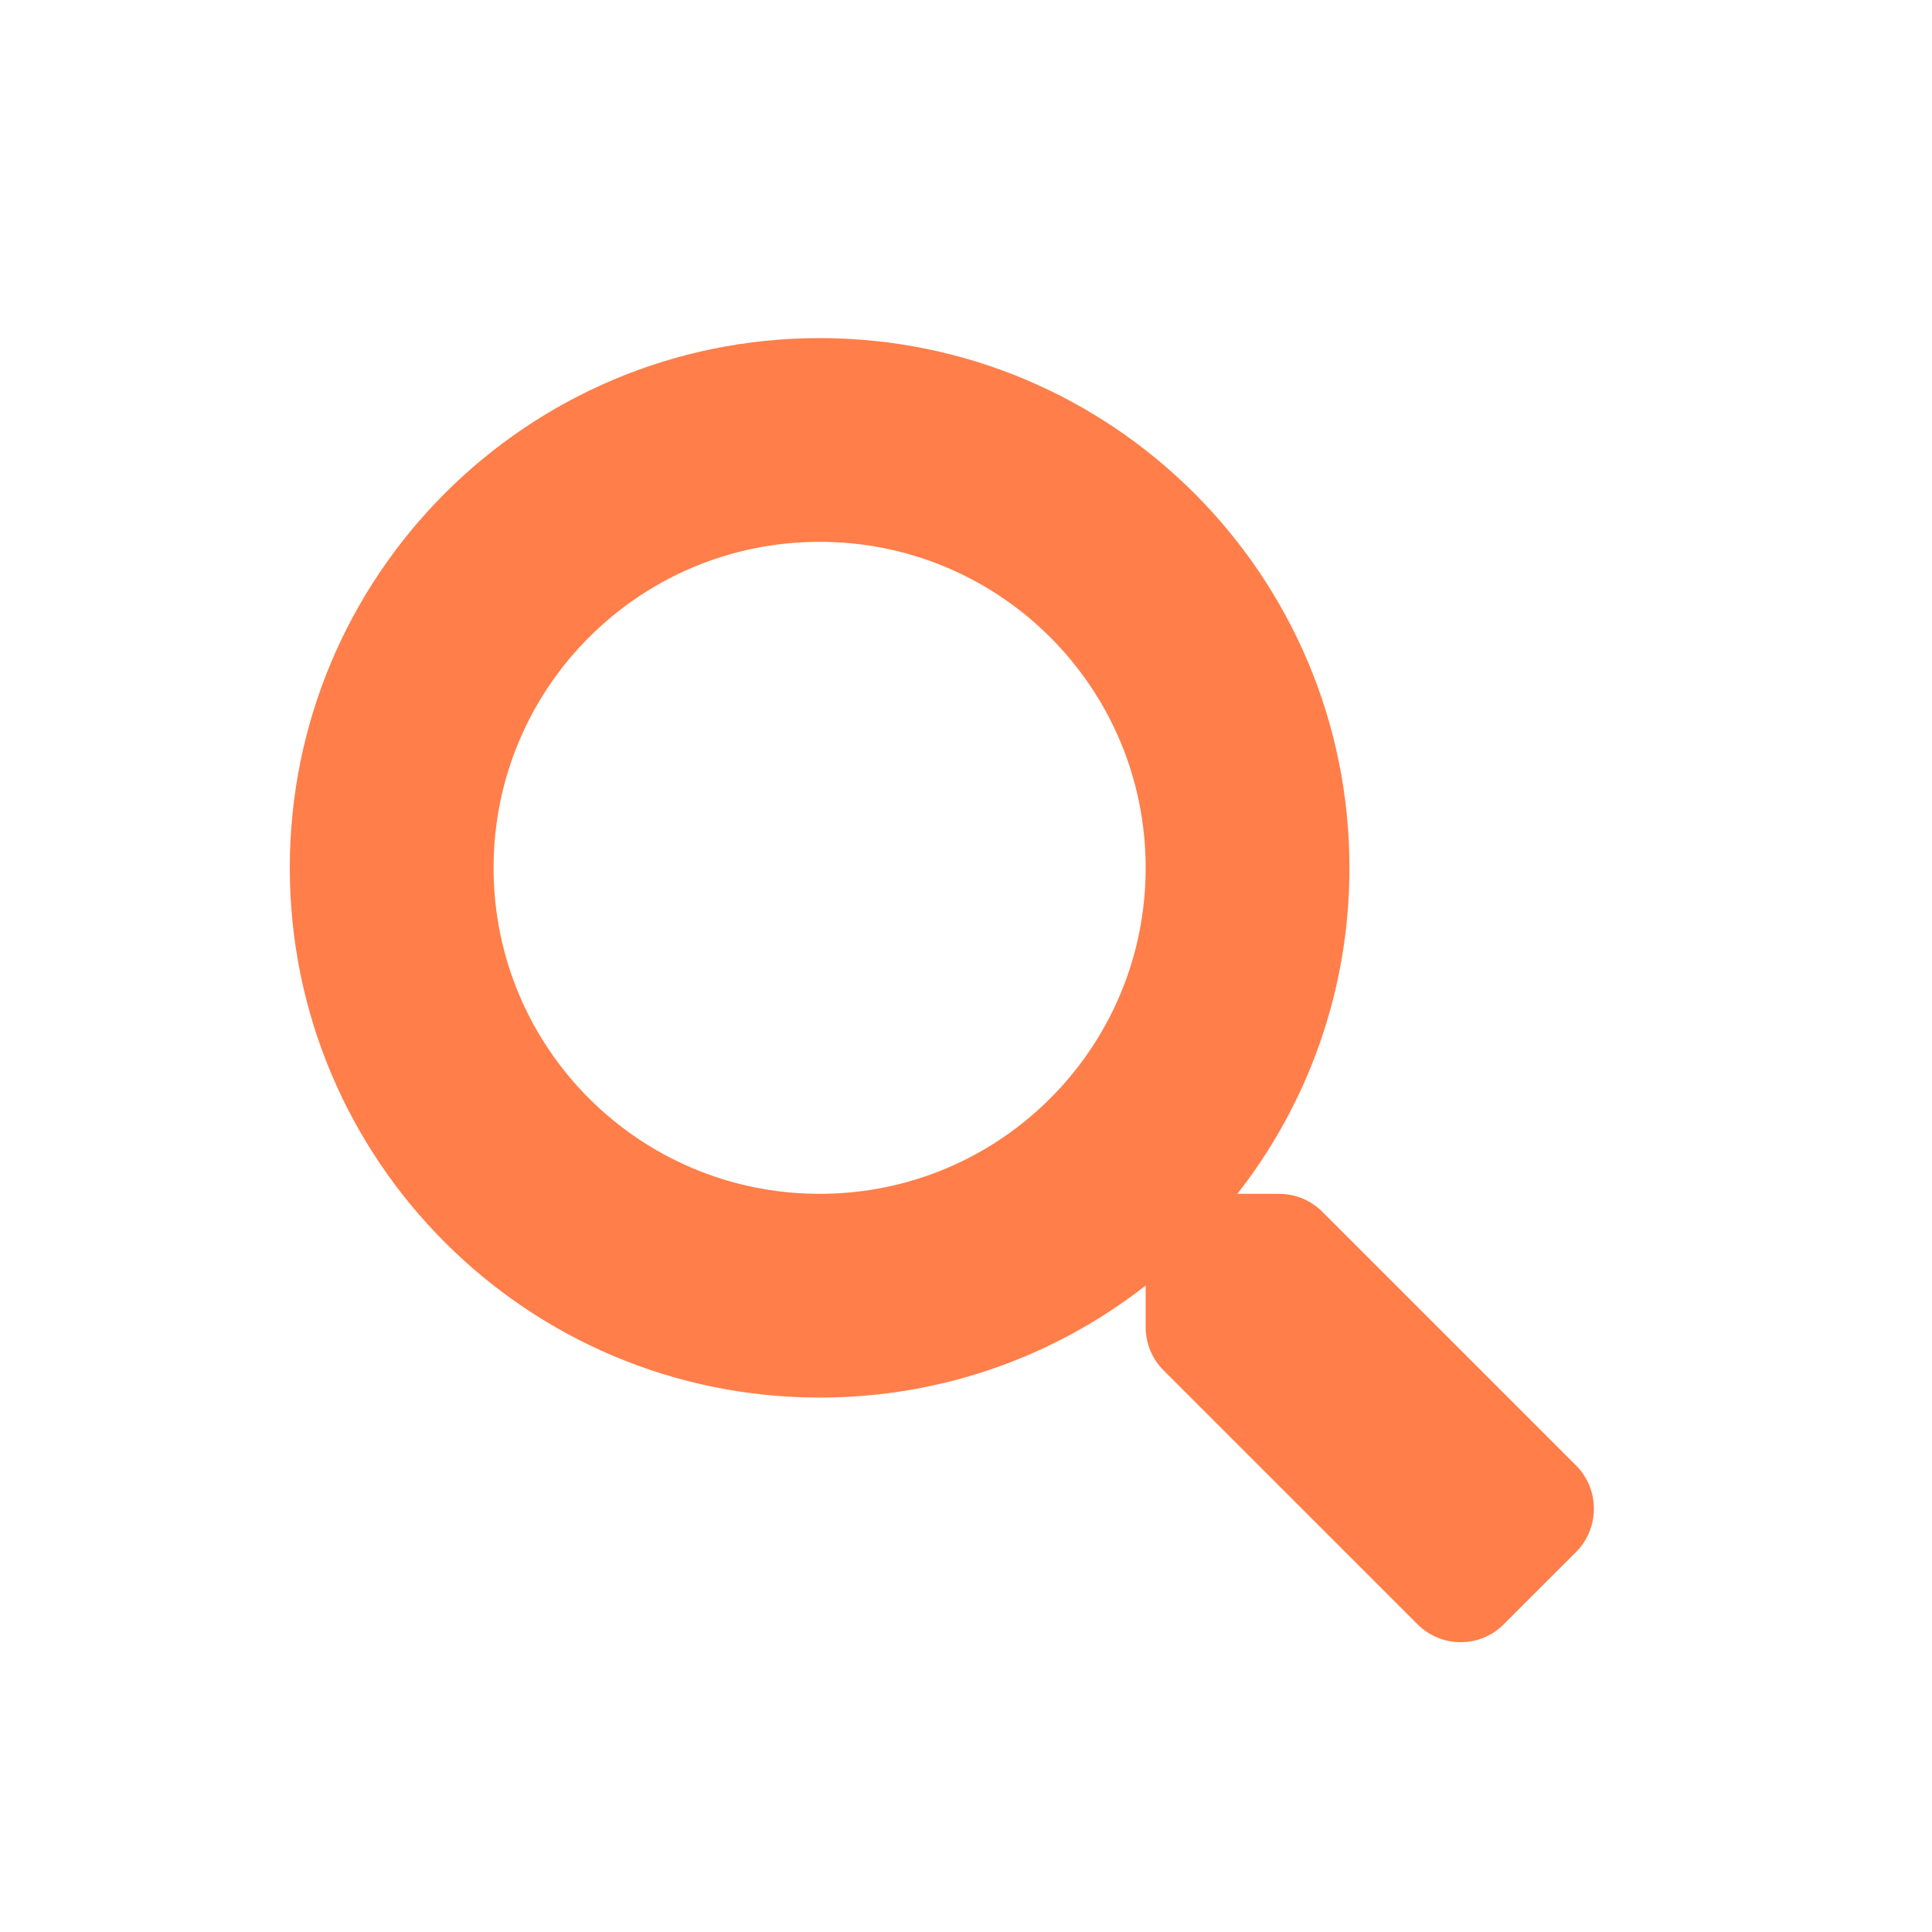 <?xml version="1.0" encoding="UTF-8"?>
<svg width="40px" height="40px" viewBox="0 0 40 40" version="1.1" xmlns="http://www.w3.org/2000/svg" xmlns:xlink="http://www.w3.org/1999/xlink">
    <title>Shape 2</title>
    <g id="Traction-Testing-" stroke="none" stroke-width="1" fill="none" fill-rule="evenodd">
        <g id="Traction-Testing" transform="translate(-1035, -2615)">
            <g id="search-solid" transform="translate(1035, 2615)">
                <g id="Shape-2">
                    <rect id="Rectangle" fill="#D8D8D8" opacity="0" x="0" y="0" width="40" height="40"></rect>
                    <path d="M32.633,30.343 L27.375,25.086 C27.137,24.849 26.816,24.717 26.478,24.717 L25.619,24.717 C27.074,22.856 27.939,20.515 27.939,17.968 C27.939,11.909 23.029,7 16.97,7 C10.91,7 6,11.909 6,17.968 C6,24.026 10.91,28.935 16.97,28.935 C19.517,28.935 21.858,28.071 23.72,26.615 L23.72,27.475 C23.72,27.812 23.852,28.134 24.089,28.371 L29.347,33.628 C29.843,34.124 30.645,34.124 31.135,33.628 L32.628,32.136 C33.123,31.64 33.123,30.839 32.633,30.343 Z M16.97,24.717 C13.241,24.717 10.219,21.701 10.219,17.968 C10.219,14.24 13.236,11.218 16.97,11.218 C20.698,11.218 23.72,14.234 23.72,17.968 C23.72,21.696 20.703,24.717 16.97,24.717 Z" id="Shape" fill="#FF7E49" fill-rule="nonzero"></path>
                </g>
            </g>
        </g>
    </g>
</svg>